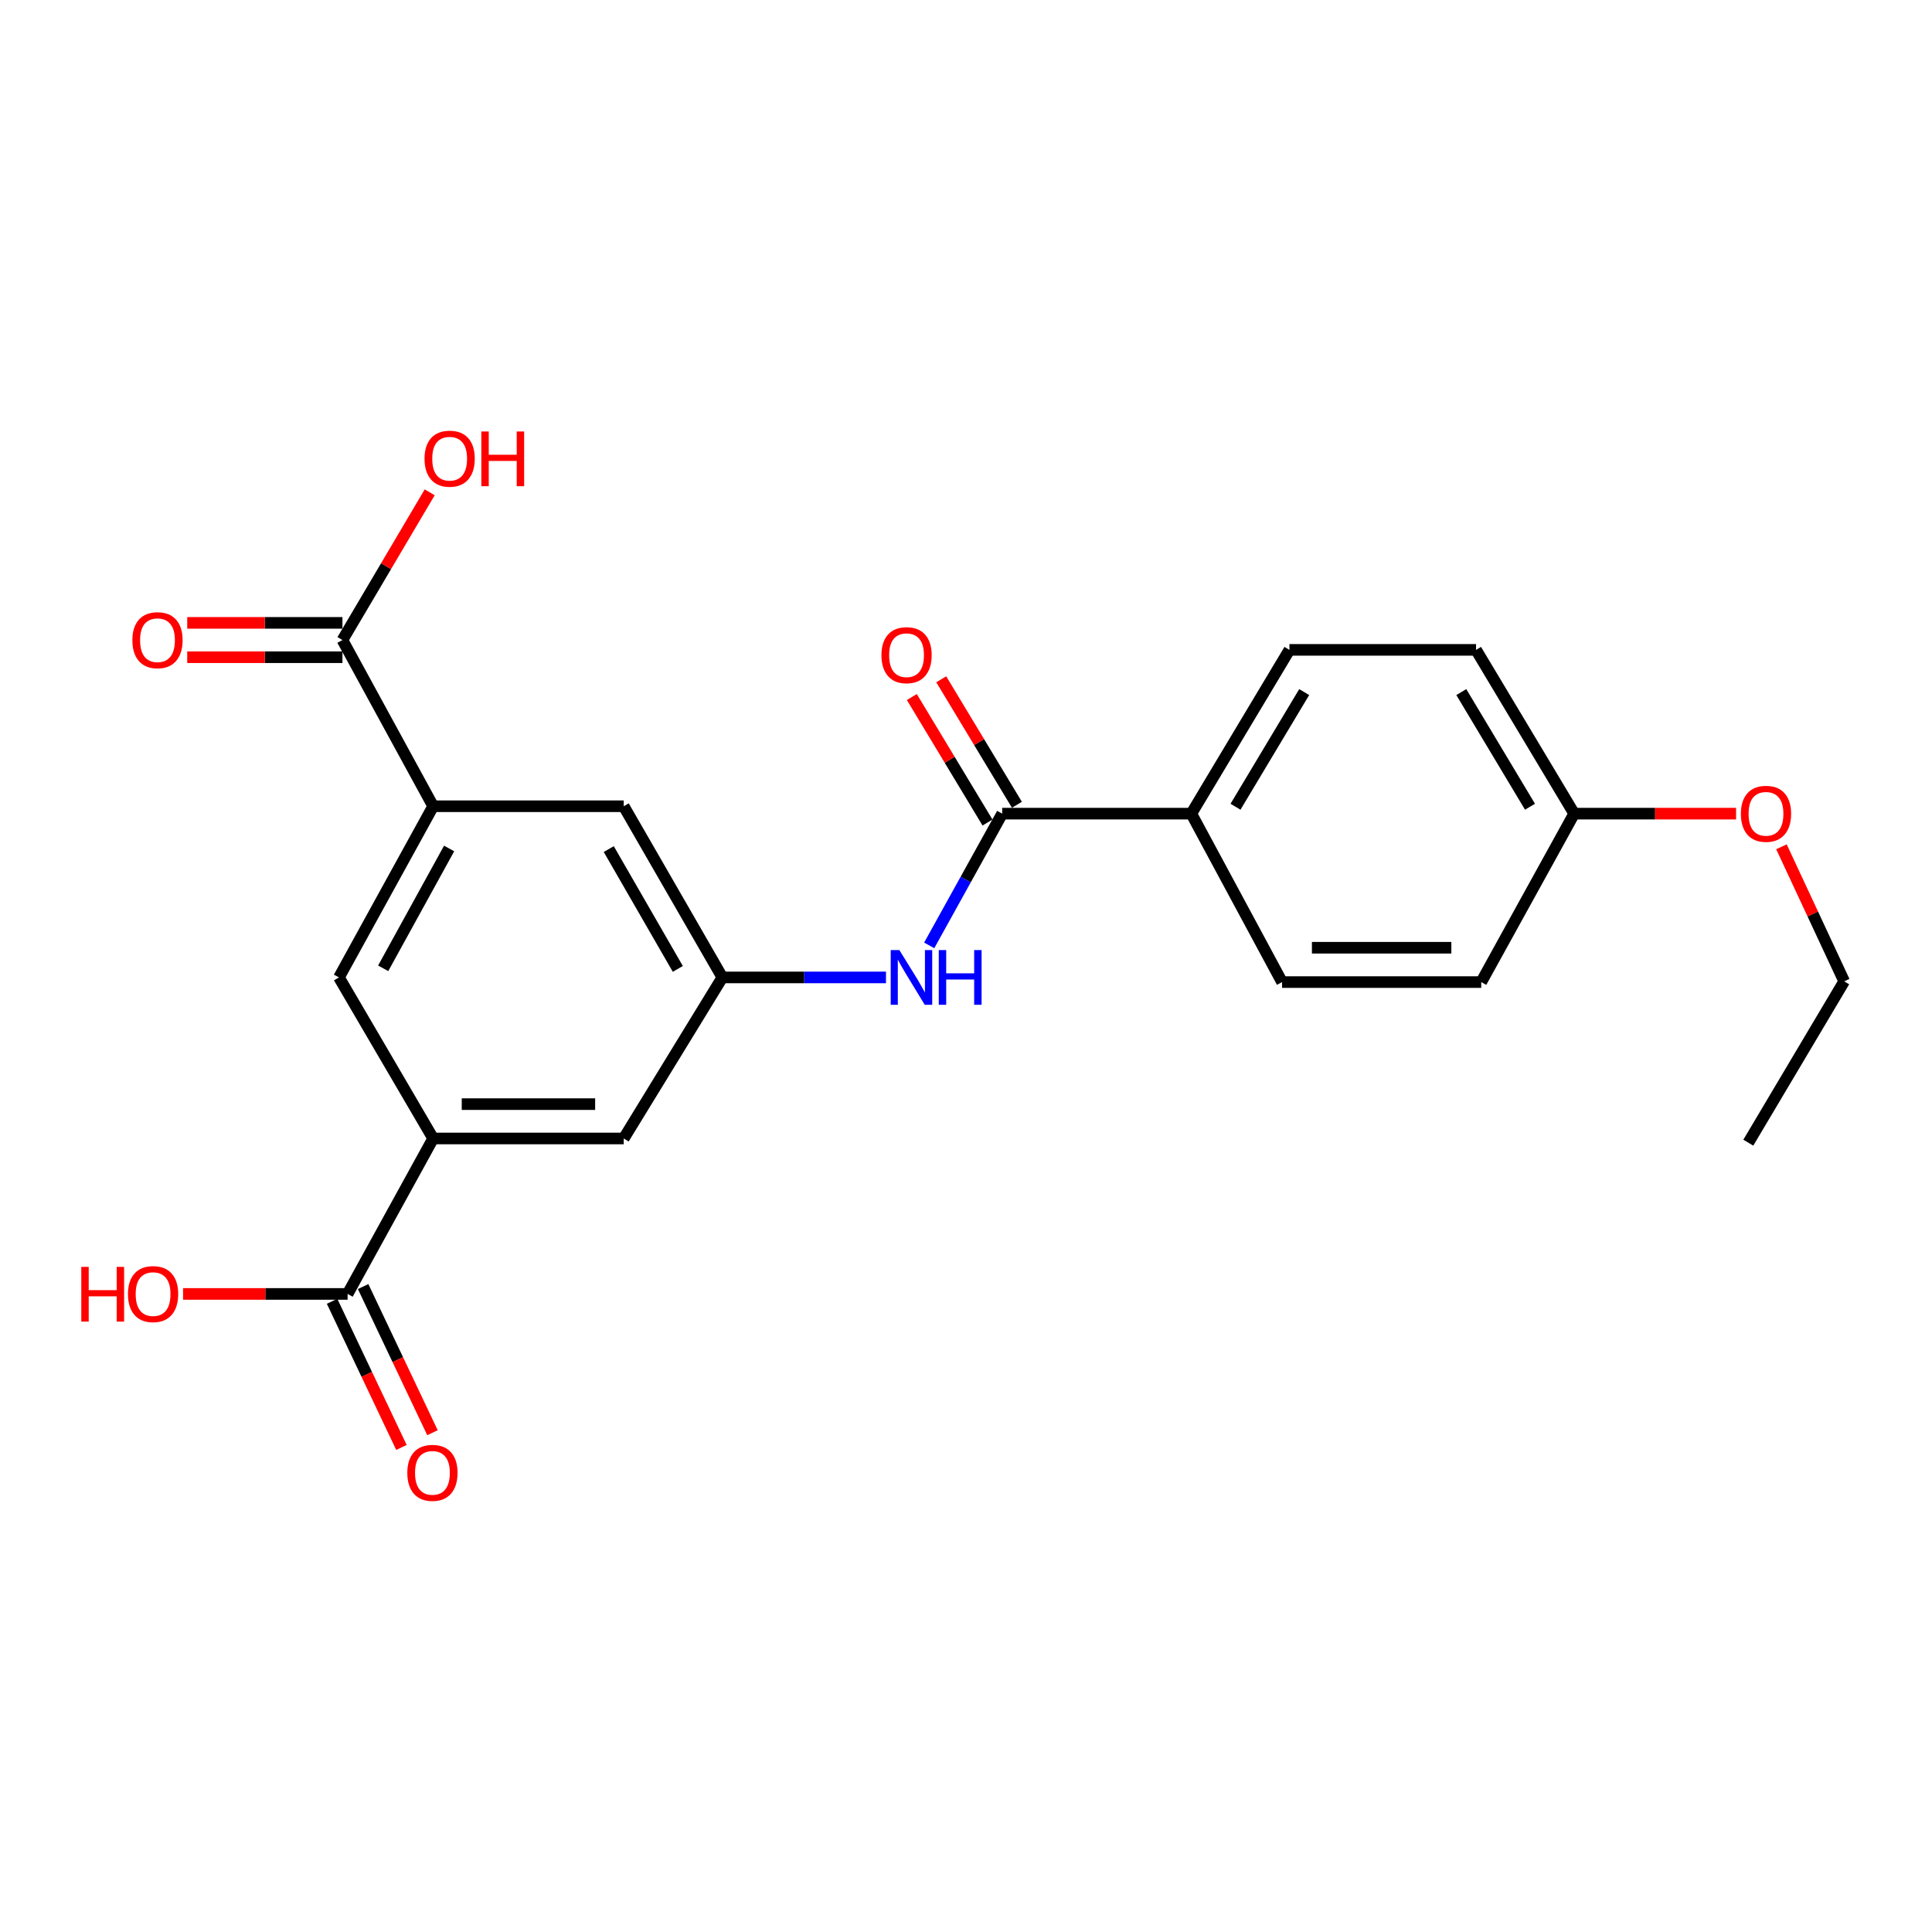 <?xml version='1.0' encoding='iso-8859-1'?>
<svg version='1.1' baseProfile='full'
              xmlns='http://www.w3.org/2000/svg'
                      xmlns:rdkit='http://www.rdkit.org/xml'
                      xmlns:xlink='http://www.w3.org/1999/xlink'
                  xml:space='preserve'
width='1000px' height='1000px' viewBox='0 0 1000 1000'>
<!-- END OF HEADER -->
<rect style='opacity:1.0;fill:#FFFFFF;stroke:none' width='1000' height='1000' x='0' y='0'> </rect>
<path class='bond-2' d='M 518.737,421.143 L 499.847,455.237' style='fill:none;fill-rule:evenodd;stroke:#000000;stroke-width:6px;stroke-linecap:butt;stroke-linejoin:miter;stroke-opacity:1' />
<path class='bond-2' d='M 499.847,455.237 L 480.956,489.332' style='fill:none;fill-rule:evenodd;stroke:#0000FF;stroke-width:6px;stroke-linecap:butt;stroke-linejoin:miter;stroke-opacity:1' />
<path class='bond-7' d='M 518.737,421.143 L 616.626,421.143' style='fill:none;fill-rule:evenodd;stroke:#000000;stroke-width:6px;stroke-linecap:butt;stroke-linejoin:miter;stroke-opacity:1' />
<path class='bond-10' d='M 526.35,416.553 L 506.769,384.079' style='fill:none;fill-rule:evenodd;stroke:#000000;stroke-width:6px;stroke-linecap:butt;stroke-linejoin:miter;stroke-opacity:1' />
<path class='bond-10' d='M 506.769,384.079 L 487.188,351.605' style='fill:none;fill-rule:evenodd;stroke:#FF0000;stroke-width:6px;stroke-linecap:butt;stroke-linejoin:miter;stroke-opacity:1' />
<path class='bond-10' d='M 511.124,425.734 L 491.543,393.26' style='fill:none;fill-rule:evenodd;stroke:#000000;stroke-width:6px;stroke-linecap:butt;stroke-linejoin:miter;stroke-opacity:1' />
<path class='bond-10' d='M 491.543,393.26 L 471.962,360.786' style='fill:none;fill-rule:evenodd;stroke:#FF0000;stroke-width:6px;stroke-linecap:butt;stroke-linejoin:miter;stroke-opacity:1' />
<path class='bond-0' d='M 224.201,589.273 L 322.841,589.273' style='fill:none;fill-rule:evenodd;stroke:#000000;stroke-width:6px;stroke-linecap:butt;stroke-linejoin:miter;stroke-opacity:1' />
<path class='bond-0' d='M 238.997,571.493 L 308.045,571.493' style='fill:none;fill-rule:evenodd;stroke:#000000;stroke-width:6px;stroke-linecap:butt;stroke-linejoin:miter;stroke-opacity:1' />
<path class='bond-4' d='M 224.201,589.273 L 179.919,669.738' style='fill:none;fill-rule:evenodd;stroke:#000000;stroke-width:6px;stroke-linecap:butt;stroke-linejoin:miter;stroke-opacity:1' />
<path class='bond-24' d='M 224.201,589.273 L 175.444,505.914' style='fill:none;fill-rule:evenodd;stroke:#000000;stroke-width:6px;stroke-linecap:butt;stroke-linejoin:miter;stroke-opacity:1' />
<path class='bond-1' d='M 224.201,417.311 L 322.841,417.311' style='fill:none;fill-rule:evenodd;stroke:#000000;stroke-width:6px;stroke-linecap:butt;stroke-linejoin:miter;stroke-opacity:1' />
<path class='bond-3' d='M 224.201,417.311 L 177.242,331.285' style='fill:none;fill-rule:evenodd;stroke:#000000;stroke-width:6px;stroke-linecap:butt;stroke-linejoin:miter;stroke-opacity:1' />
<path class='bond-6' d='M 224.201,417.311 L 175.444,505.914' style='fill:none;fill-rule:evenodd;stroke:#000000;stroke-width:6px;stroke-linecap:butt;stroke-linejoin:miter;stroke-opacity:1' />
<path class='bond-6' d='M 232.465,439.173 L 198.335,501.196' style='fill:none;fill-rule:evenodd;stroke:#000000;stroke-width:6px;stroke-linecap:butt;stroke-linejoin:miter;stroke-opacity:1' />
<path class='bond-5' d='M 458.582,505.914 L 416.24,505.914' style='fill:none;fill-rule:evenodd;stroke:#0000FF;stroke-width:6px;stroke-linecap:butt;stroke-linejoin:miter;stroke-opacity:1' />
<path class='bond-5' d='M 416.24,505.914 L 373.899,505.914' style='fill:none;fill-rule:evenodd;stroke:#000000;stroke-width:6px;stroke-linecap:butt;stroke-linejoin:miter;stroke-opacity:1' />
<path class='bond-11' d='M 177.242,322.395 L 137.076,322.395' style='fill:none;fill-rule:evenodd;stroke:#000000;stroke-width:6px;stroke-linecap:butt;stroke-linejoin:miter;stroke-opacity:1' />
<path class='bond-11' d='M 137.076,322.395 L 96.91,322.395' style='fill:none;fill-rule:evenodd;stroke:#FF0000;stroke-width:6px;stroke-linecap:butt;stroke-linejoin:miter;stroke-opacity:1' />
<path class='bond-11' d='M 177.242,340.175 L 137.076,340.175' style='fill:none;fill-rule:evenodd;stroke:#000000;stroke-width:6px;stroke-linecap:butt;stroke-linejoin:miter;stroke-opacity:1' />
<path class='bond-11' d='M 137.076,340.175 L 96.91,340.175' style='fill:none;fill-rule:evenodd;stroke:#FF0000;stroke-width:6px;stroke-linecap:butt;stroke-linejoin:miter;stroke-opacity:1' />
<path class='bond-15' d='M 177.242,331.285 L 199.824,293.055' style='fill:none;fill-rule:evenodd;stroke:#000000;stroke-width:6px;stroke-linecap:butt;stroke-linejoin:miter;stroke-opacity:1' />
<path class='bond-15' d='M 199.824,293.055 L 222.406,254.825' style='fill:none;fill-rule:evenodd;stroke:#FF0000;stroke-width:6px;stroke-linecap:butt;stroke-linejoin:miter;stroke-opacity:1' />
<path class='bond-12' d='M 171.887,673.549 L 189.836,711.371' style='fill:none;fill-rule:evenodd;stroke:#000000;stroke-width:6px;stroke-linecap:butt;stroke-linejoin:miter;stroke-opacity:1' />
<path class='bond-12' d='M 189.836,711.371 L 207.784,749.194' style='fill:none;fill-rule:evenodd;stroke:#FF0000;stroke-width:6px;stroke-linecap:butt;stroke-linejoin:miter;stroke-opacity:1' />
<path class='bond-12' d='M 187.951,665.926 L 205.899,703.749' style='fill:none;fill-rule:evenodd;stroke:#000000;stroke-width:6px;stroke-linecap:butt;stroke-linejoin:miter;stroke-opacity:1' />
<path class='bond-12' d='M 205.899,703.749 L 223.847,741.571' style='fill:none;fill-rule:evenodd;stroke:#FF0000;stroke-width:6px;stroke-linecap:butt;stroke-linejoin:miter;stroke-opacity:1' />
<path class='bond-16' d='M 179.919,669.738 L 137.335,669.738' style='fill:none;fill-rule:evenodd;stroke:#000000;stroke-width:6px;stroke-linecap:butt;stroke-linejoin:miter;stroke-opacity:1' />
<path class='bond-16' d='M 137.335,669.738 L 94.752,669.738' style='fill:none;fill-rule:evenodd;stroke:#FF0000;stroke-width:6px;stroke-linecap:butt;stroke-linejoin:miter;stroke-opacity:1' />
<path class='bond-8' d='M 373.899,505.914 L 322.841,589.273' style='fill:none;fill-rule:evenodd;stroke:#000000;stroke-width:6px;stroke-linecap:butt;stroke-linejoin:miter;stroke-opacity:1' />
<path class='bond-9' d='M 373.899,505.914 L 322.841,417.311' style='fill:none;fill-rule:evenodd;stroke:#000000;stroke-width:6px;stroke-linecap:butt;stroke-linejoin:miter;stroke-opacity:1' />
<path class='bond-9' d='M 350.835,501.501 L 315.094,439.478' style='fill:none;fill-rule:evenodd;stroke:#000000;stroke-width:6px;stroke-linecap:butt;stroke-linejoin:miter;stroke-opacity:1' />
<path class='bond-13' d='M 616.626,421.143 L 667.408,336.372' style='fill:none;fill-rule:evenodd;stroke:#000000;stroke-width:6px;stroke-linecap:butt;stroke-linejoin:miter;stroke-opacity:1' />
<path class='bond-13' d='M 639.496,417.564 L 675.043,358.225' style='fill:none;fill-rule:evenodd;stroke:#000000;stroke-width:6px;stroke-linecap:butt;stroke-linejoin:miter;stroke-opacity:1' />
<path class='bond-14' d='M 616.626,421.143 L 663.585,508.325' style='fill:none;fill-rule:evenodd;stroke:#000000;stroke-width:6px;stroke-linecap:butt;stroke-linejoin:miter;stroke-opacity:1' />
<path class='bond-19' d='M 667.408,336.372 L 764.003,336.372' style='fill:none;fill-rule:evenodd;stroke:#000000;stroke-width:6px;stroke-linecap:butt;stroke-linejoin:miter;stroke-opacity:1' />
<path class='bond-18' d='M 663.585,508.325 L 766.68,508.325' style='fill:none;fill-rule:evenodd;stroke:#000000;stroke-width:6px;stroke-linecap:butt;stroke-linejoin:miter;stroke-opacity:1' />
<path class='bond-18' d='M 679.049,490.545 L 751.216,490.545' style='fill:none;fill-rule:evenodd;stroke:#000000;stroke-width:6px;stroke-linecap:butt;stroke-linejoin:miter;stroke-opacity:1' />
<path class='bond-17' d='M 814.794,421.143 L 766.68,508.325' style='fill:none;fill-rule:evenodd;stroke:#000000;stroke-width:6px;stroke-linecap:butt;stroke-linejoin:miter;stroke-opacity:1' />
<path class='bond-20' d='M 814.794,421.143 L 856.694,421.143' style='fill:none;fill-rule:evenodd;stroke:#000000;stroke-width:6px;stroke-linecap:butt;stroke-linejoin:miter;stroke-opacity:1' />
<path class='bond-20' d='M 856.694,421.143 L 898.594,421.143' style='fill:none;fill-rule:evenodd;stroke:#FF0000;stroke-width:6px;stroke-linecap:butt;stroke-linejoin:miter;stroke-opacity:1' />
<path class='bond-23' d='M 814.794,421.143 L 764.003,336.372' style='fill:none;fill-rule:evenodd;stroke:#000000;stroke-width:6px;stroke-linecap:butt;stroke-linejoin:miter;stroke-opacity:1' />
<path class='bond-23' d='M 791.924,417.566 L 756.37,358.226' style='fill:none;fill-rule:evenodd;stroke:#000000;stroke-width:6px;stroke-linecap:butt;stroke-linejoin:miter;stroke-opacity:1' />
<path class='bond-21' d='M 922.074,438.297 L 938.31,473.118' style='fill:none;fill-rule:evenodd;stroke:#FF0000;stroke-width:6px;stroke-linecap:butt;stroke-linejoin:miter;stroke-opacity:1' />
<path class='bond-21' d='M 938.31,473.118 L 954.545,507.939' style='fill:none;fill-rule:evenodd;stroke:#000000;stroke-width:6px;stroke-linecap:butt;stroke-linejoin:miter;stroke-opacity:1' />
<path class='bond-22' d='M 954.545,507.939 L 904.919,591.446' style='fill:none;fill-rule:evenodd;stroke:#000000;stroke-width:6px;stroke-linecap:butt;stroke-linejoin:miter;stroke-opacity:1' />
<path  class='atom-3' d='M 465.508 491.754
L 474.788 506.754
Q 475.708 508.234, 477.188 510.914
Q 478.668 513.594, 478.748 513.754
L 478.748 491.754
L 482.508 491.754
L 482.508 520.074
L 478.628 520.074
L 468.668 503.674
Q 467.508 501.754, 466.268 499.554
Q 465.068 497.354, 464.708 496.674
L 464.708 520.074
L 461.028 520.074
L 461.028 491.754
L 465.508 491.754
' fill='#0000FF'/>
<path  class='atom-3' d='M 485.908 491.754
L 489.748 491.754
L 489.748 503.794
L 504.228 503.794
L 504.228 491.754
L 508.068 491.754
L 508.068 520.074
L 504.228 520.074
L 504.228 506.994
L 489.748 506.994
L 489.748 520.074
L 485.908 520.074
L 485.908 491.754
' fill='#0000FF'/>
<path  class='atom-11' d='M 456.23 339.119
Q 456.23 332.319, 459.59 328.519
Q 462.95 324.719, 469.23 324.719
Q 475.51 324.719, 478.87 328.519
Q 482.23 332.319, 482.23 339.119
Q 482.23 345.999, 478.83 349.919
Q 475.43 353.799, 469.23 353.799
Q 462.99 353.799, 459.59 349.919
Q 456.23 346.039, 456.23 339.119
M 469.23 350.599
Q 473.55 350.599, 475.87 347.719
Q 478.23 344.799, 478.23 339.119
Q 478.23 333.559, 475.87 330.759
Q 473.55 327.919, 469.23 327.919
Q 464.91 327.919, 462.55 330.719
Q 460.23 333.519, 460.23 339.119
Q 460.23 344.839, 462.55 347.719
Q 464.91 350.599, 469.23 350.599
' fill='#FF0000'/>
<path  class='atom-12' d='M 68.516 331.365
Q 68.516 324.565, 71.876 320.765
Q 75.237 316.965, 81.516 316.965
Q 87.796 316.965, 91.156 320.765
Q 94.516 324.565, 94.516 331.365
Q 94.516 338.245, 91.117 342.165
Q 87.716 346.045, 81.516 346.045
Q 75.276 346.045, 71.876 342.165
Q 68.516 338.285, 68.516 331.365
M 81.516 342.845
Q 85.837 342.845, 88.156 339.965
Q 90.516 337.045, 90.516 331.365
Q 90.516 325.805, 88.156 323.005
Q 85.837 320.165, 81.516 320.165
Q 77.197 320.165, 74.837 322.965
Q 72.516 325.765, 72.516 331.365
Q 72.516 337.085, 74.837 339.965
Q 77.197 342.845, 81.516 342.845
' fill='#FF0000'/>
<path  class='atom-13' d='M 210.826 762.343
Q 210.826 755.543, 214.186 751.743
Q 217.546 747.943, 223.826 747.943
Q 230.106 747.943, 233.466 751.743
Q 236.826 755.543, 236.826 762.343
Q 236.826 769.223, 233.426 773.143
Q 230.026 777.023, 223.826 777.023
Q 217.586 777.023, 214.186 773.143
Q 210.826 769.263, 210.826 762.343
M 223.826 773.823
Q 228.146 773.823, 230.466 770.943
Q 232.826 768.023, 232.826 762.343
Q 232.826 756.783, 230.466 753.983
Q 228.146 751.143, 223.826 751.143
Q 219.506 751.143, 217.146 753.943
Q 214.826 756.743, 214.826 762.343
Q 214.826 768.063, 217.146 770.943
Q 219.506 773.823, 223.826 773.823
' fill='#FF0000'/>
<path  class='atom-16' d='M 219.736 237.417
Q 219.736 230.617, 223.096 226.817
Q 226.456 223.017, 232.736 223.017
Q 239.016 223.017, 242.376 226.817
Q 245.736 230.617, 245.736 237.417
Q 245.736 244.297, 242.336 248.217
Q 238.936 252.097, 232.736 252.097
Q 226.496 252.097, 223.096 248.217
Q 219.736 244.337, 219.736 237.417
M 232.736 248.897
Q 237.056 248.897, 239.376 246.017
Q 241.736 243.097, 241.736 237.417
Q 241.736 231.857, 239.376 229.057
Q 237.056 226.217, 232.736 226.217
Q 228.416 226.217, 226.056 229.017
Q 223.736 231.817, 223.736 237.417
Q 223.736 243.137, 226.056 246.017
Q 228.416 248.897, 232.736 248.897
' fill='#FF0000'/>
<path  class='atom-16' d='M 249.136 223.337
L 252.976 223.337
L 252.976 235.377
L 267.456 235.377
L 267.456 223.337
L 271.296 223.337
L 271.296 251.657
L 267.456 251.657
L 267.456 238.577
L 252.976 238.577
L 252.976 251.657
L 249.136 251.657
L 249.136 223.337
' fill='#FF0000'/>
<path  class='atom-17' d='M 42.075 655.738
L 45.915 655.738
L 45.915 667.778
L 60.395 667.778
L 60.395 655.738
L 64.235 655.738
L 64.235 684.058
L 60.395 684.058
L 60.395 670.978
L 45.915 670.978
L 45.915 684.058
L 42.075 684.058
L 42.075 655.738
' fill='#FF0000'/>
<path  class='atom-17' d='M 66.235 669.818
Q 66.235 663.018, 69.595 659.218
Q 72.955 655.418, 79.235 655.418
Q 85.515 655.418, 88.875 659.218
Q 92.235 663.018, 92.235 669.818
Q 92.235 676.698, 88.835 680.618
Q 85.435 684.498, 79.235 684.498
Q 72.995 684.498, 69.595 680.618
Q 66.235 676.738, 66.235 669.818
M 79.235 681.298
Q 83.555 681.298, 85.875 678.418
Q 88.235 675.498, 88.235 669.818
Q 88.235 664.258, 85.875 661.458
Q 83.555 658.618, 79.235 658.618
Q 74.915 658.618, 72.555 661.418
Q 70.235 664.218, 70.235 669.818
Q 70.235 675.538, 72.555 678.418
Q 74.915 681.298, 79.235 681.298
' fill='#FF0000'/>
<path  class='atom-21' d='M 901.076 421.223
Q 901.076 414.423, 904.436 410.623
Q 907.796 406.823, 914.076 406.823
Q 920.356 406.823, 923.716 410.623
Q 927.076 414.423, 927.076 421.223
Q 927.076 428.103, 923.676 432.023
Q 920.276 435.903, 914.076 435.903
Q 907.836 435.903, 904.436 432.023
Q 901.076 428.143, 901.076 421.223
M 914.076 432.703
Q 918.396 432.703, 920.716 429.823
Q 923.076 426.903, 923.076 421.223
Q 923.076 415.663, 920.716 412.863
Q 918.396 410.023, 914.076 410.023
Q 909.756 410.023, 907.396 412.823
Q 905.076 415.623, 905.076 421.223
Q 905.076 426.943, 907.396 429.823
Q 909.756 432.703, 914.076 432.703
' fill='#FF0000'/>
</svg>
